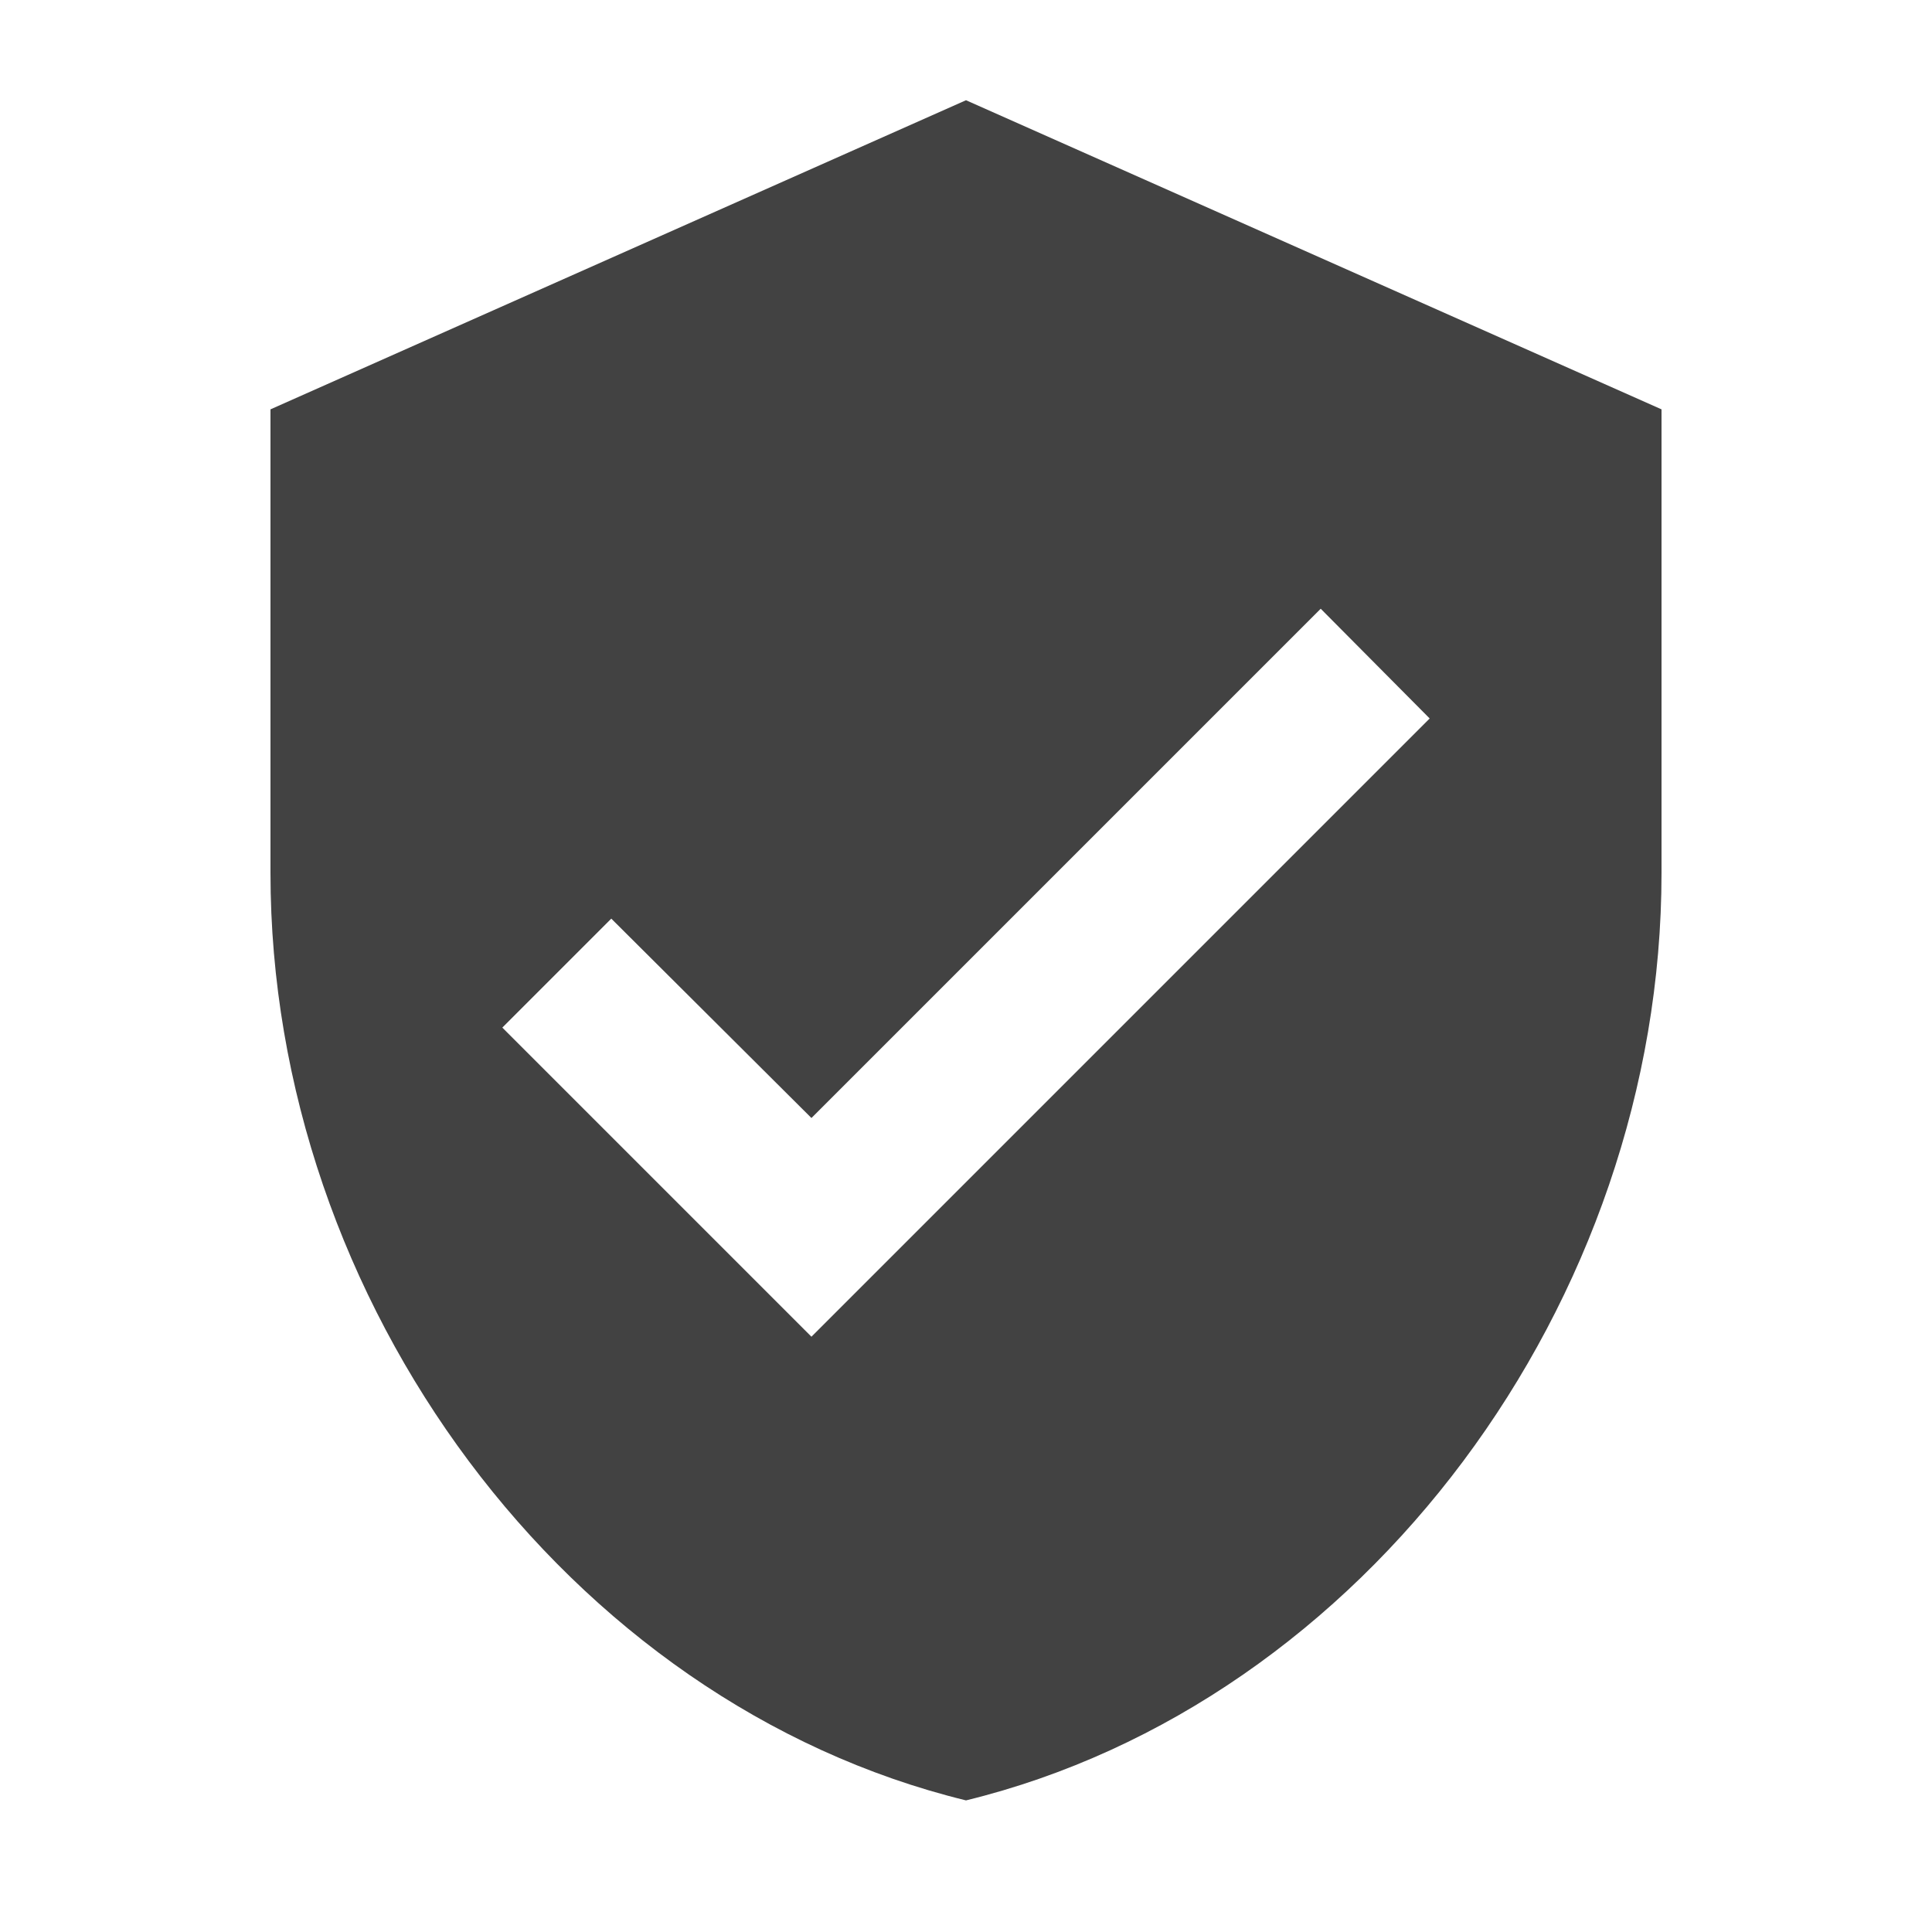 <svg width="25" height="25" viewBox="0 0 25 25" fill="none" xmlns="http://www.w3.org/2000/svg">
<path d="M9 10.297C9.828 10.297 10.5 9.625 10.5 8.797C10.5 7.968 9.828 7.297 9 7.297C8.172 7.297 7.5 7.968 7.5 8.797C7.5 9.625 8.172 10.297 9 10.297Z" stroke="#424242" stroke-width="2" stroke-linecap="round" stroke-linejoin="round"/>
<path d="M12.5 1.297L3.5 5.297V11.297C3.5 16.847 7.34 22.037 12.5 23.297C17.66 22.037 21.5 16.847 21.5 11.297V5.297L12.5 1.297ZM10.5 17.297L6.5 13.297L7.91 11.887L10.5 14.467L17.09 7.877L18.5 9.297L10.5 17.297Z" fill="#424242"/>
</svg>

